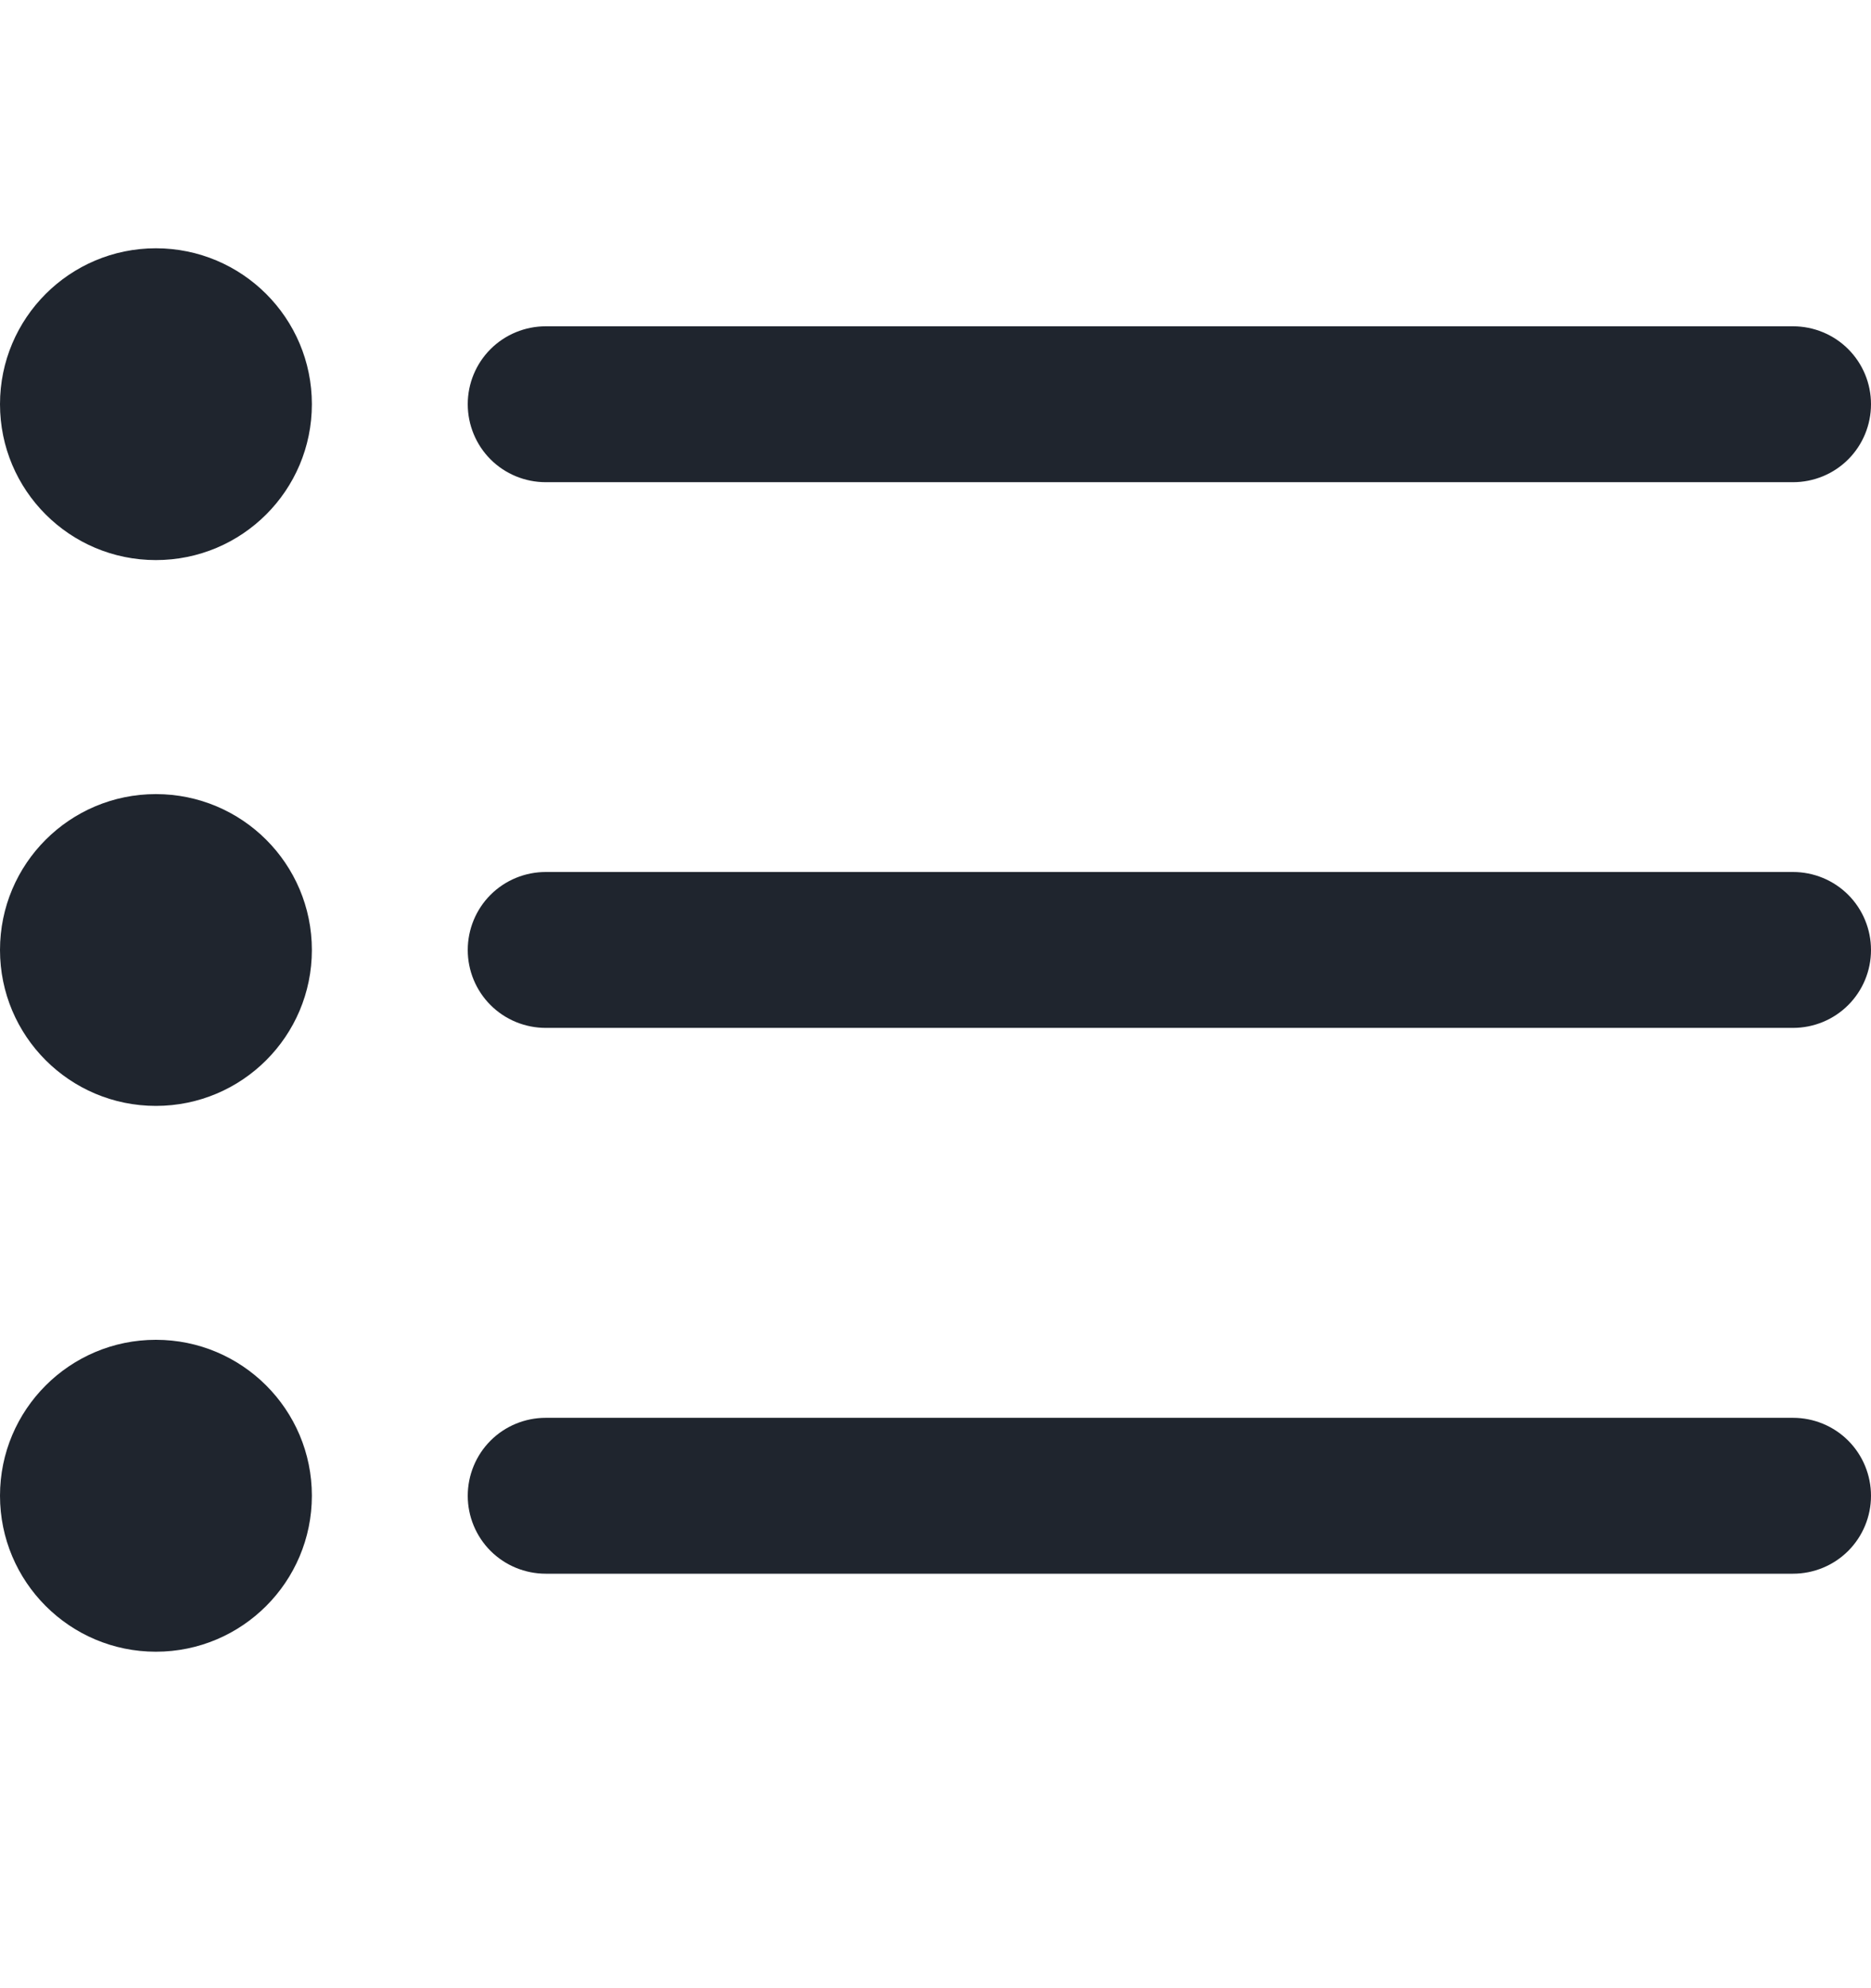 <svg width="16" height="17" viewBox="0 0 16 17" fill="none" xmlns="http://www.w3.org/2000/svg">
<path d="M4.667 4.123H15.333C15.51 4.123 15.68 4.053 15.805 3.928C15.93 3.803 16 3.633 16 3.456C16 3.279 15.93 3.11 15.805 2.985C15.68 2.86 15.51 2.79 15.333 2.79H4.667C4.49 2.79 4.32 2.86 4.195 2.985C4.07 3.11 4 3.279 4 3.456C4 3.633 4.07 3.803 4.195 3.928C4.32 4.053 4.49 4.123 4.667 4.123Z" fill="#1F252E"/>
<path d="M15.333 7.456H4.667C4.49 7.456 4.32 7.526 4.195 7.651C4.07 7.776 4 7.946 4 8.123C4 8.3 4.07 8.469 4.195 8.594C4.32 8.719 4.49 8.789 4.667 8.789H15.333C15.51 8.789 15.68 8.719 15.805 8.594C15.93 8.469 16 8.3 16 8.123C16 7.946 15.93 7.776 15.805 7.651C15.68 7.526 15.51 7.456 15.333 7.456Z" fill="#1F252E"/>
<path d="M15.333 12.123H4.667C4.49 12.123 4.32 12.193 4.195 12.318C4.07 12.443 4 12.613 4 12.79C4 12.966 4.07 13.136 4.195 13.261C4.32 13.386 4.49 13.456 4.667 13.456H15.333C15.51 13.456 15.68 13.386 15.805 13.261C15.93 13.136 16 12.966 16 12.79C16 12.613 15.93 12.443 15.805 12.318C15.68 12.193 15.51 12.123 15.333 12.123Z" fill="#1F252E"/>
<path d="M1.333 4.789C2.07 4.789 2.667 4.193 2.667 3.456C2.667 2.72 2.07 2.123 1.333 2.123C0.597 2.123 0 2.72 0 3.456C0 4.193 0.597 4.789 1.333 4.789Z" fill="#1F252E"/>
<path d="M1.333 9.456C2.07 9.456 2.667 8.859 2.667 8.123C2.667 7.386 2.07 6.79 1.333 6.79C0.597 6.79 0 7.386 0 8.123C0 8.859 0.597 9.456 1.333 9.456Z" fill="#1F252E"/>
<path d="M1.333 14.123C2.07 14.123 2.667 13.525 2.667 12.789C2.667 12.053 2.07 11.456 1.333 11.456C0.597 11.456 0 12.053 0 12.789C0 13.525 0.597 14.123 1.333 14.123Z" fill="#1F252E"/>
</svg>
